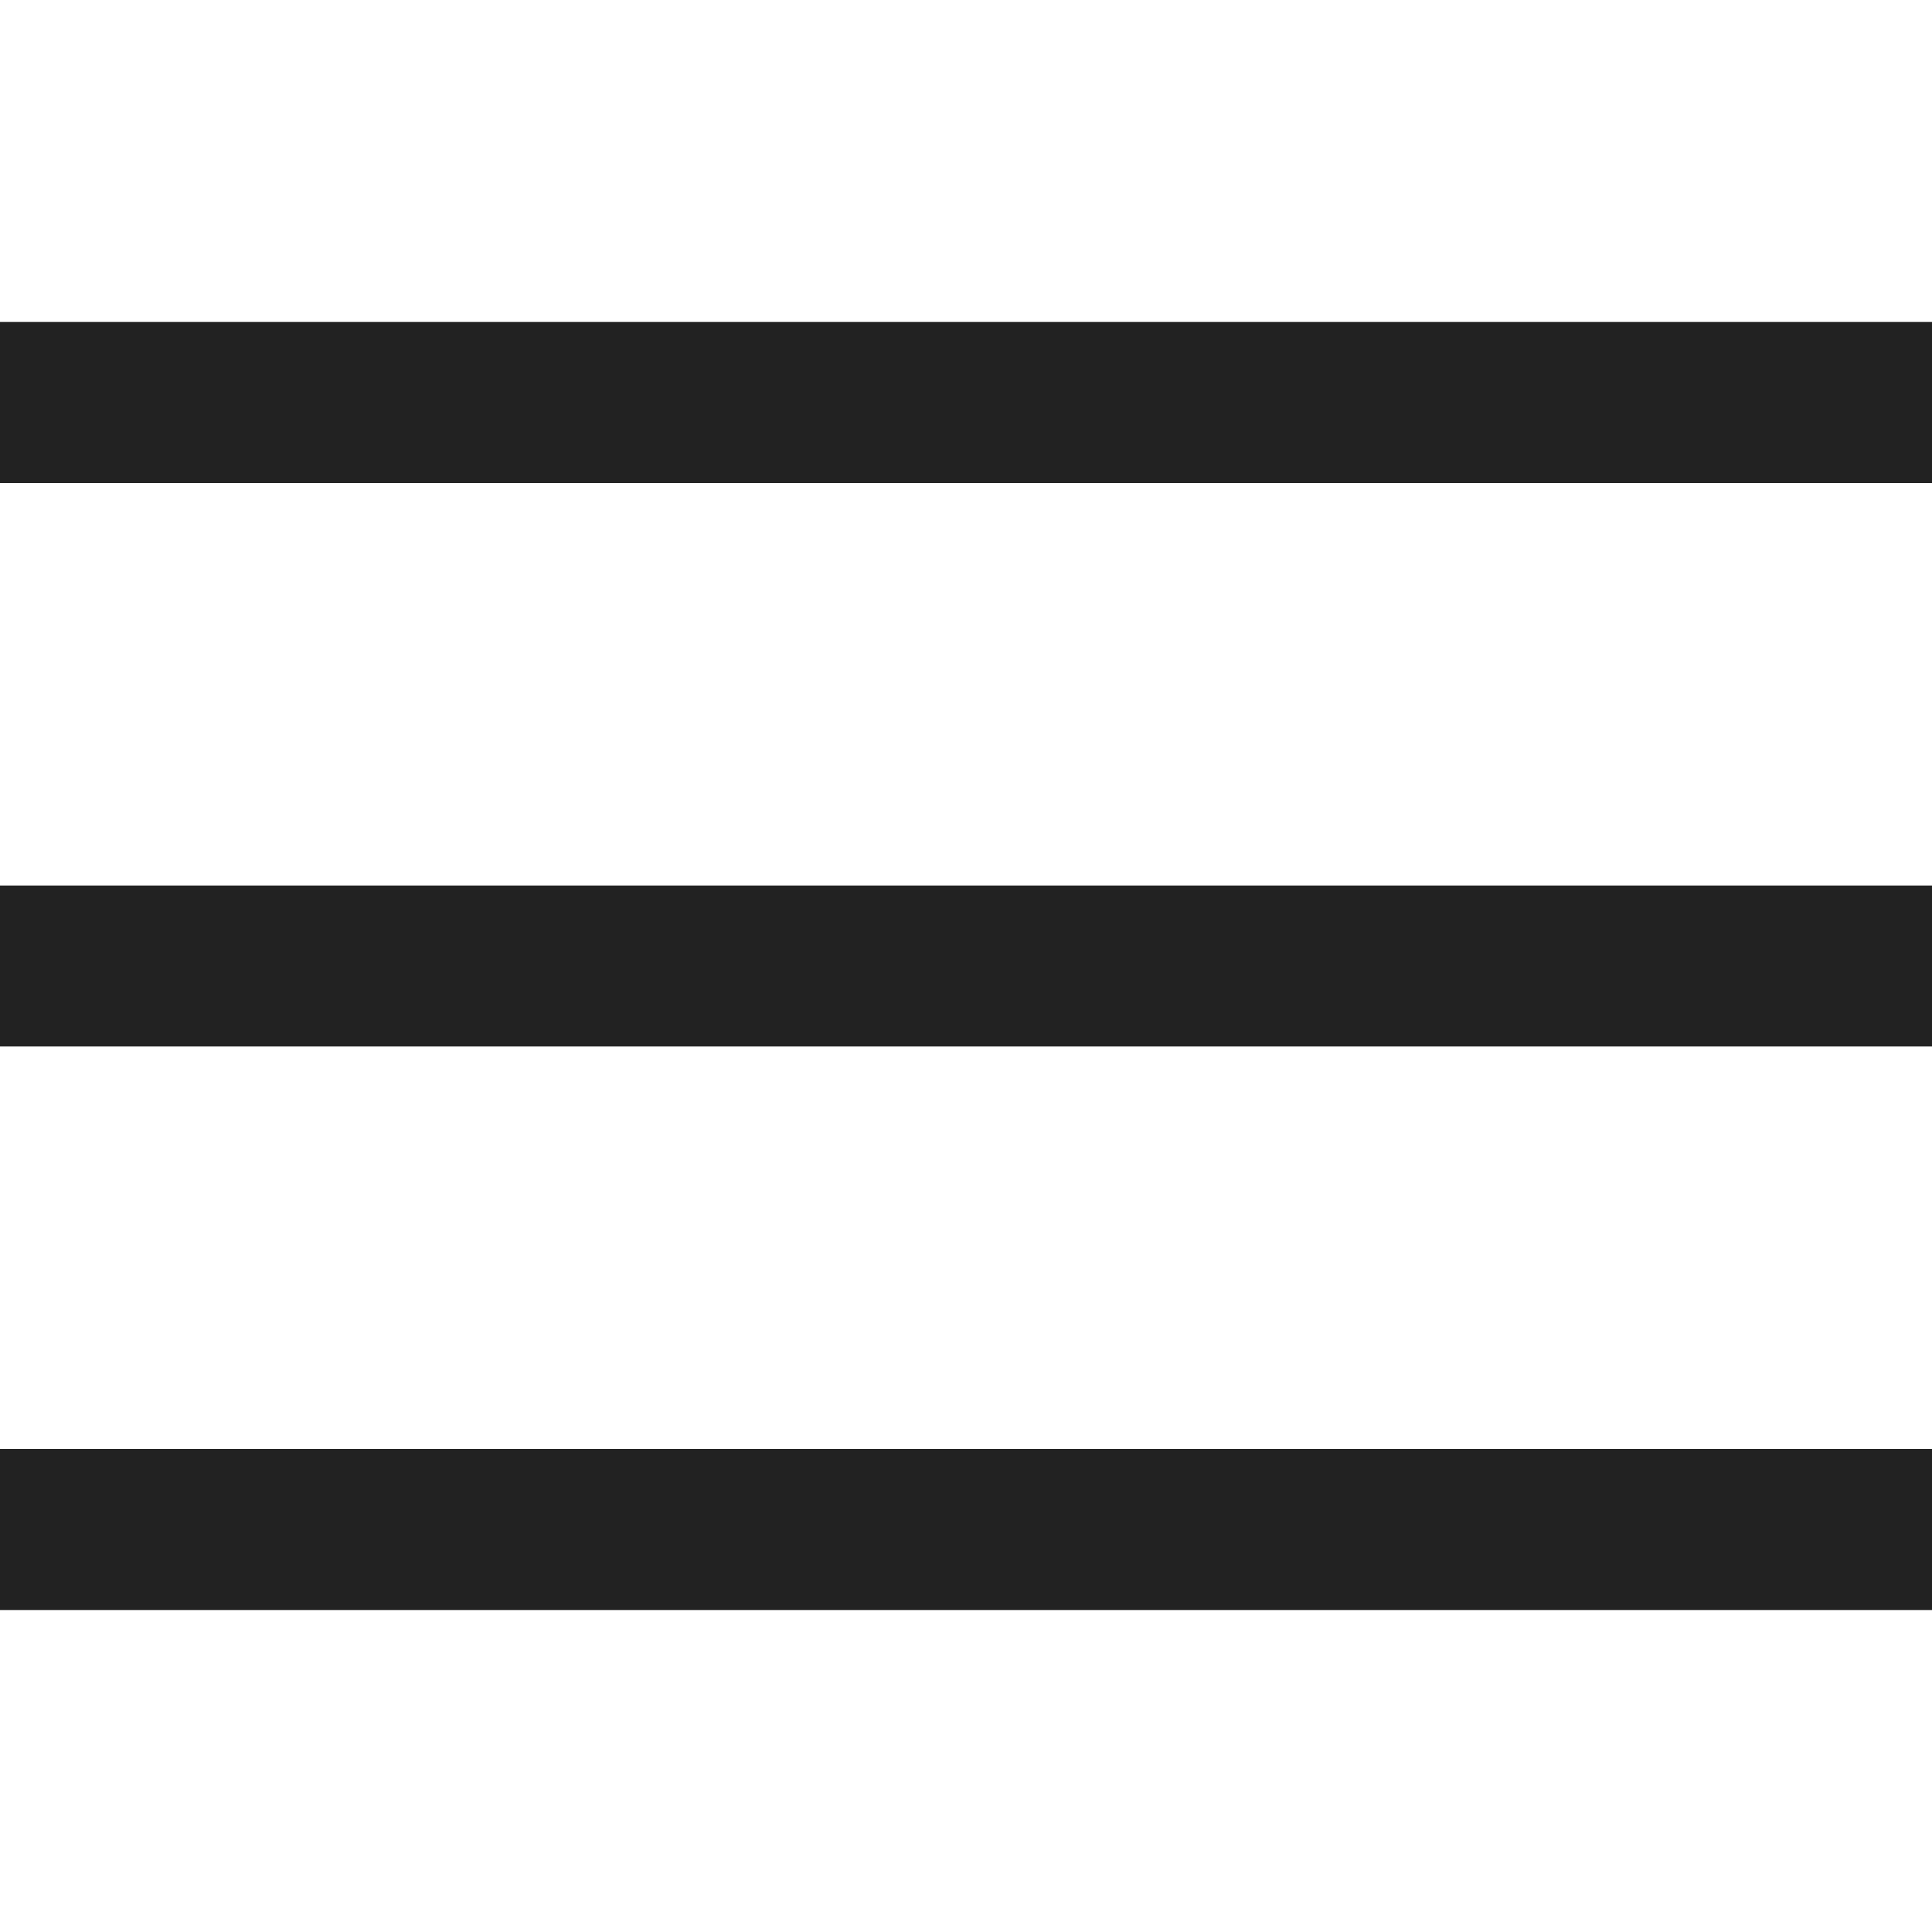 <svg width="32" height="32" viewBox="0 0 32 32" fill="none" xmlns="http://www.w3.org/2000/svg">
<path d="M0 26.667V24H32V26.667H0ZM0 17.333V14.667H32V17.333H0ZM0 8V5.333H32V8H0Z" fill="#222222"/>
</svg>
